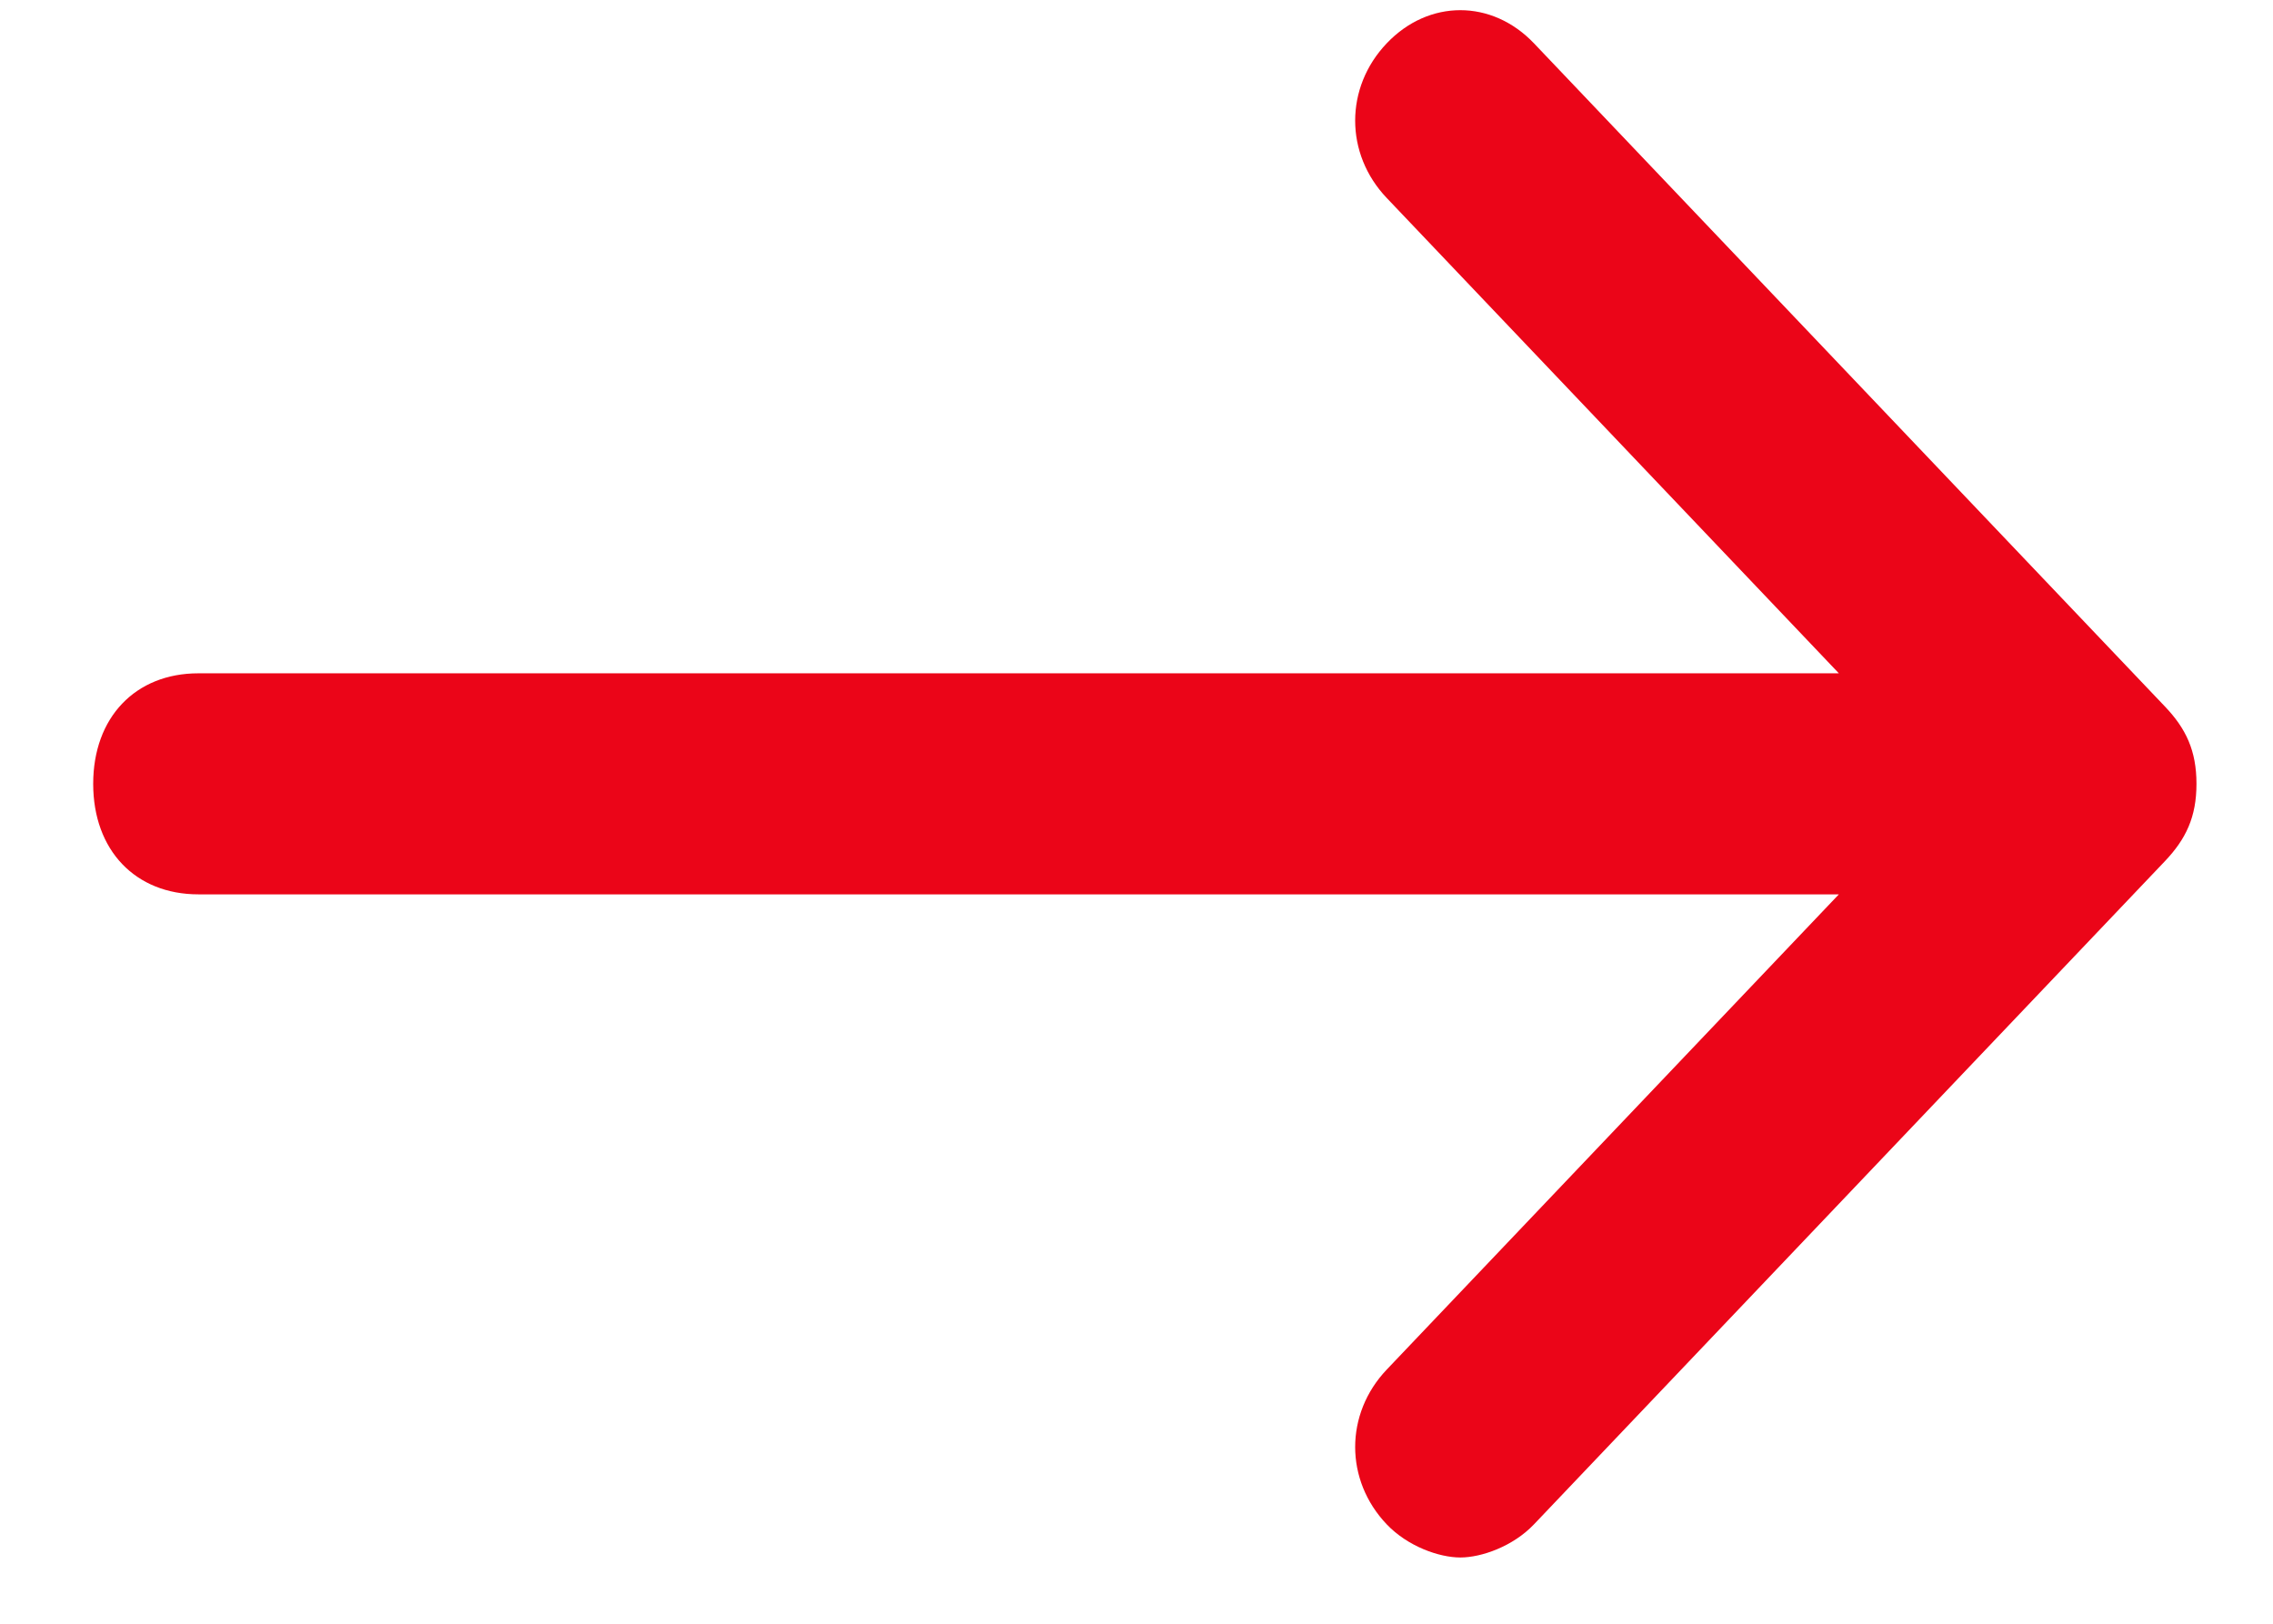 <svg width="21" height="15" viewBox="0 0 21 15" fill="none" xmlns="http://www.w3.org/2000/svg">
<path d="M20.001 6.526L14.172 0.4C13.783 -0.008 13.2 -0.008 12.812 0.4C12.423 0.808 12.423 1.421 12.812 1.829L16.989 6.22H1.833C1.25 6.22 0.861 6.628 0.861 7.241C0.861 7.854 1.25 8.262 1.833 8.262H16.989L12.812 12.652C12.423 13.061 12.423 13.674 12.812 14.082C13.006 14.286 13.297 14.388 13.492 14.388C13.686 14.388 13.978 14.286 14.172 14.082L20.001 7.956C20.196 7.751 20.293 7.547 20.293 7.241C20.293 6.935 20.196 6.73 20.001 6.526Z" fill="#EB0518"/>
</svg>
